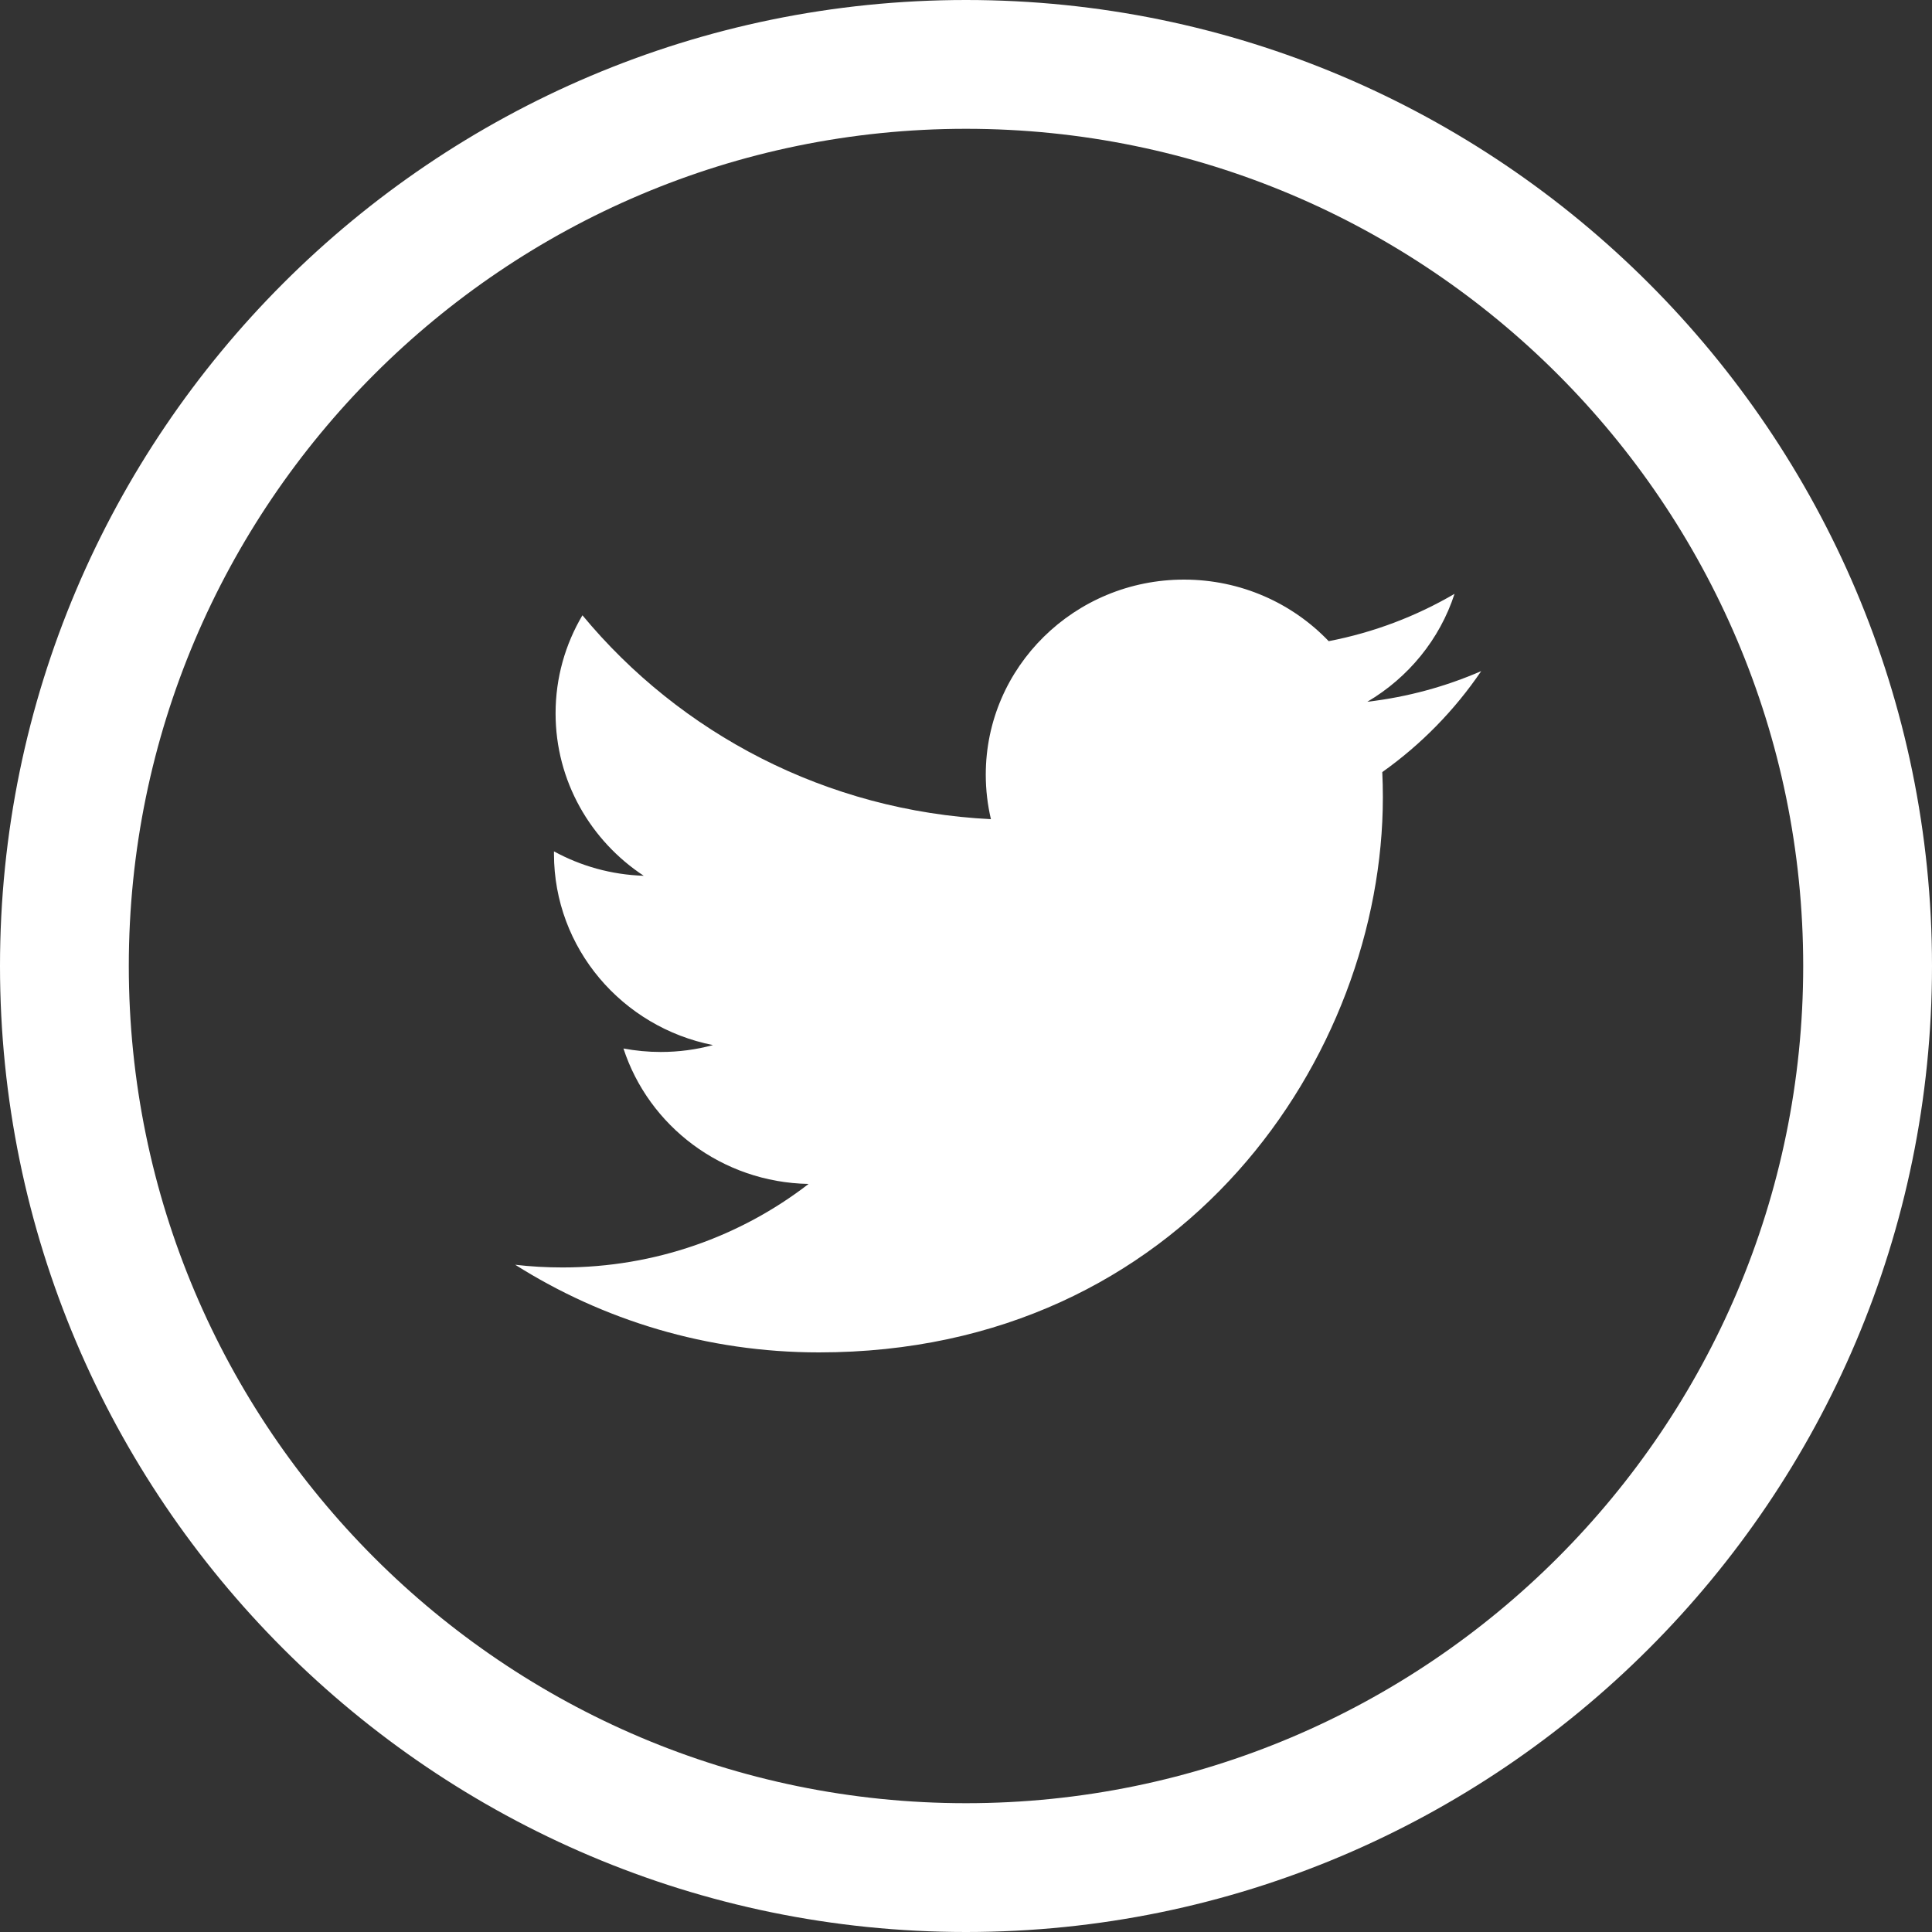 <?xml version="1.0" encoding="UTF-8"?>
<svg width="30px" height="30px" viewBox="0 0 30 30" version="1.1" xmlns="http://www.w3.org/2000/svg" xmlns:xlink="http://www.w3.org/1999/xlink">
    <rect x="0" y="0" width="30" height="30" fill="#333333" stroke="none"/>
    <!-- Generator: Sketch 45 (43475) - http://www.bohemiancoding.com/sketch -->
    <title>twitter</title>
    <desc>Created with Sketch.</desc>
    <defs></defs>
    <g id="Symbols" stroke="none" stroke-width="1" fill="none" fill-rule="evenodd">
        <g id="footer" transform="translate(-1240, -25)" fill="#FFFFFF">
            <g id="social">
                <g transform="translate(1120, 25)">
                    <g id="twitter" transform="translate(120, 0)">
                        <path d="M15,0 C23.271,0 30,6.729 30,15 C30,23.271 23.271,30 15,30 C6.729,30 0,23.271 0,15 C0,6.729 6.729,0 15,0 Z M15,28 C22.168,28 28,22.168 28,15 C28,7.832 22.168,2 15,2 C7.832,2 2,7.832 2,15 C2,22.168 7.832,28 15,28 Z" id="Combined-Shape"></path>
                        <path d="M23,10.421 C22.448,10.661 21.855,10.824 21.232,10.897 C21.868,10.522 22.356,9.929 22.586,9.221 C21.991,9.569 21.332,9.821 20.632,9.956 C20.07,9.368 19.27,9 18.385,9 C16.685,9 15.307,10.357 15.307,12.029 C15.307,12.267 15.335,12.498 15.387,12.72 C12.83,12.594 10.562,11.388 9.044,9.554 C8.779,10.002 8.627,10.522 8.627,11.077 C8.627,12.128 9.171,13.056 9.996,13.599 C9.492,13.583 9.017,13.447 8.602,13.22 C8.602,13.232 8.602,13.245 8.602,13.258 C8.602,14.726 9.663,15.95 11.071,16.228 C10.813,16.298 10.541,16.335 10.26,16.335 C10.062,16.335 9.869,16.316 9.681,16.281 C10.073,17.484 11.209,18.36 12.556,18.384 C11.503,19.197 10.176,19.681 8.734,19.681 C8.486,19.681 8.24,19.667 8,19.639 C9.361,20.499 10.979,21 12.717,21 C18.378,21 21.473,16.384 21.473,12.38 C21.473,12.249 21.47,12.118 21.464,11.989 C22.066,11.562 22.588,11.028 23,10.421 L23,10.421 Z" id="Shape" fill-rule="nonzero"></path>
                    </g>
                </g>
            </g>
        </g>
    </g>
</svg>